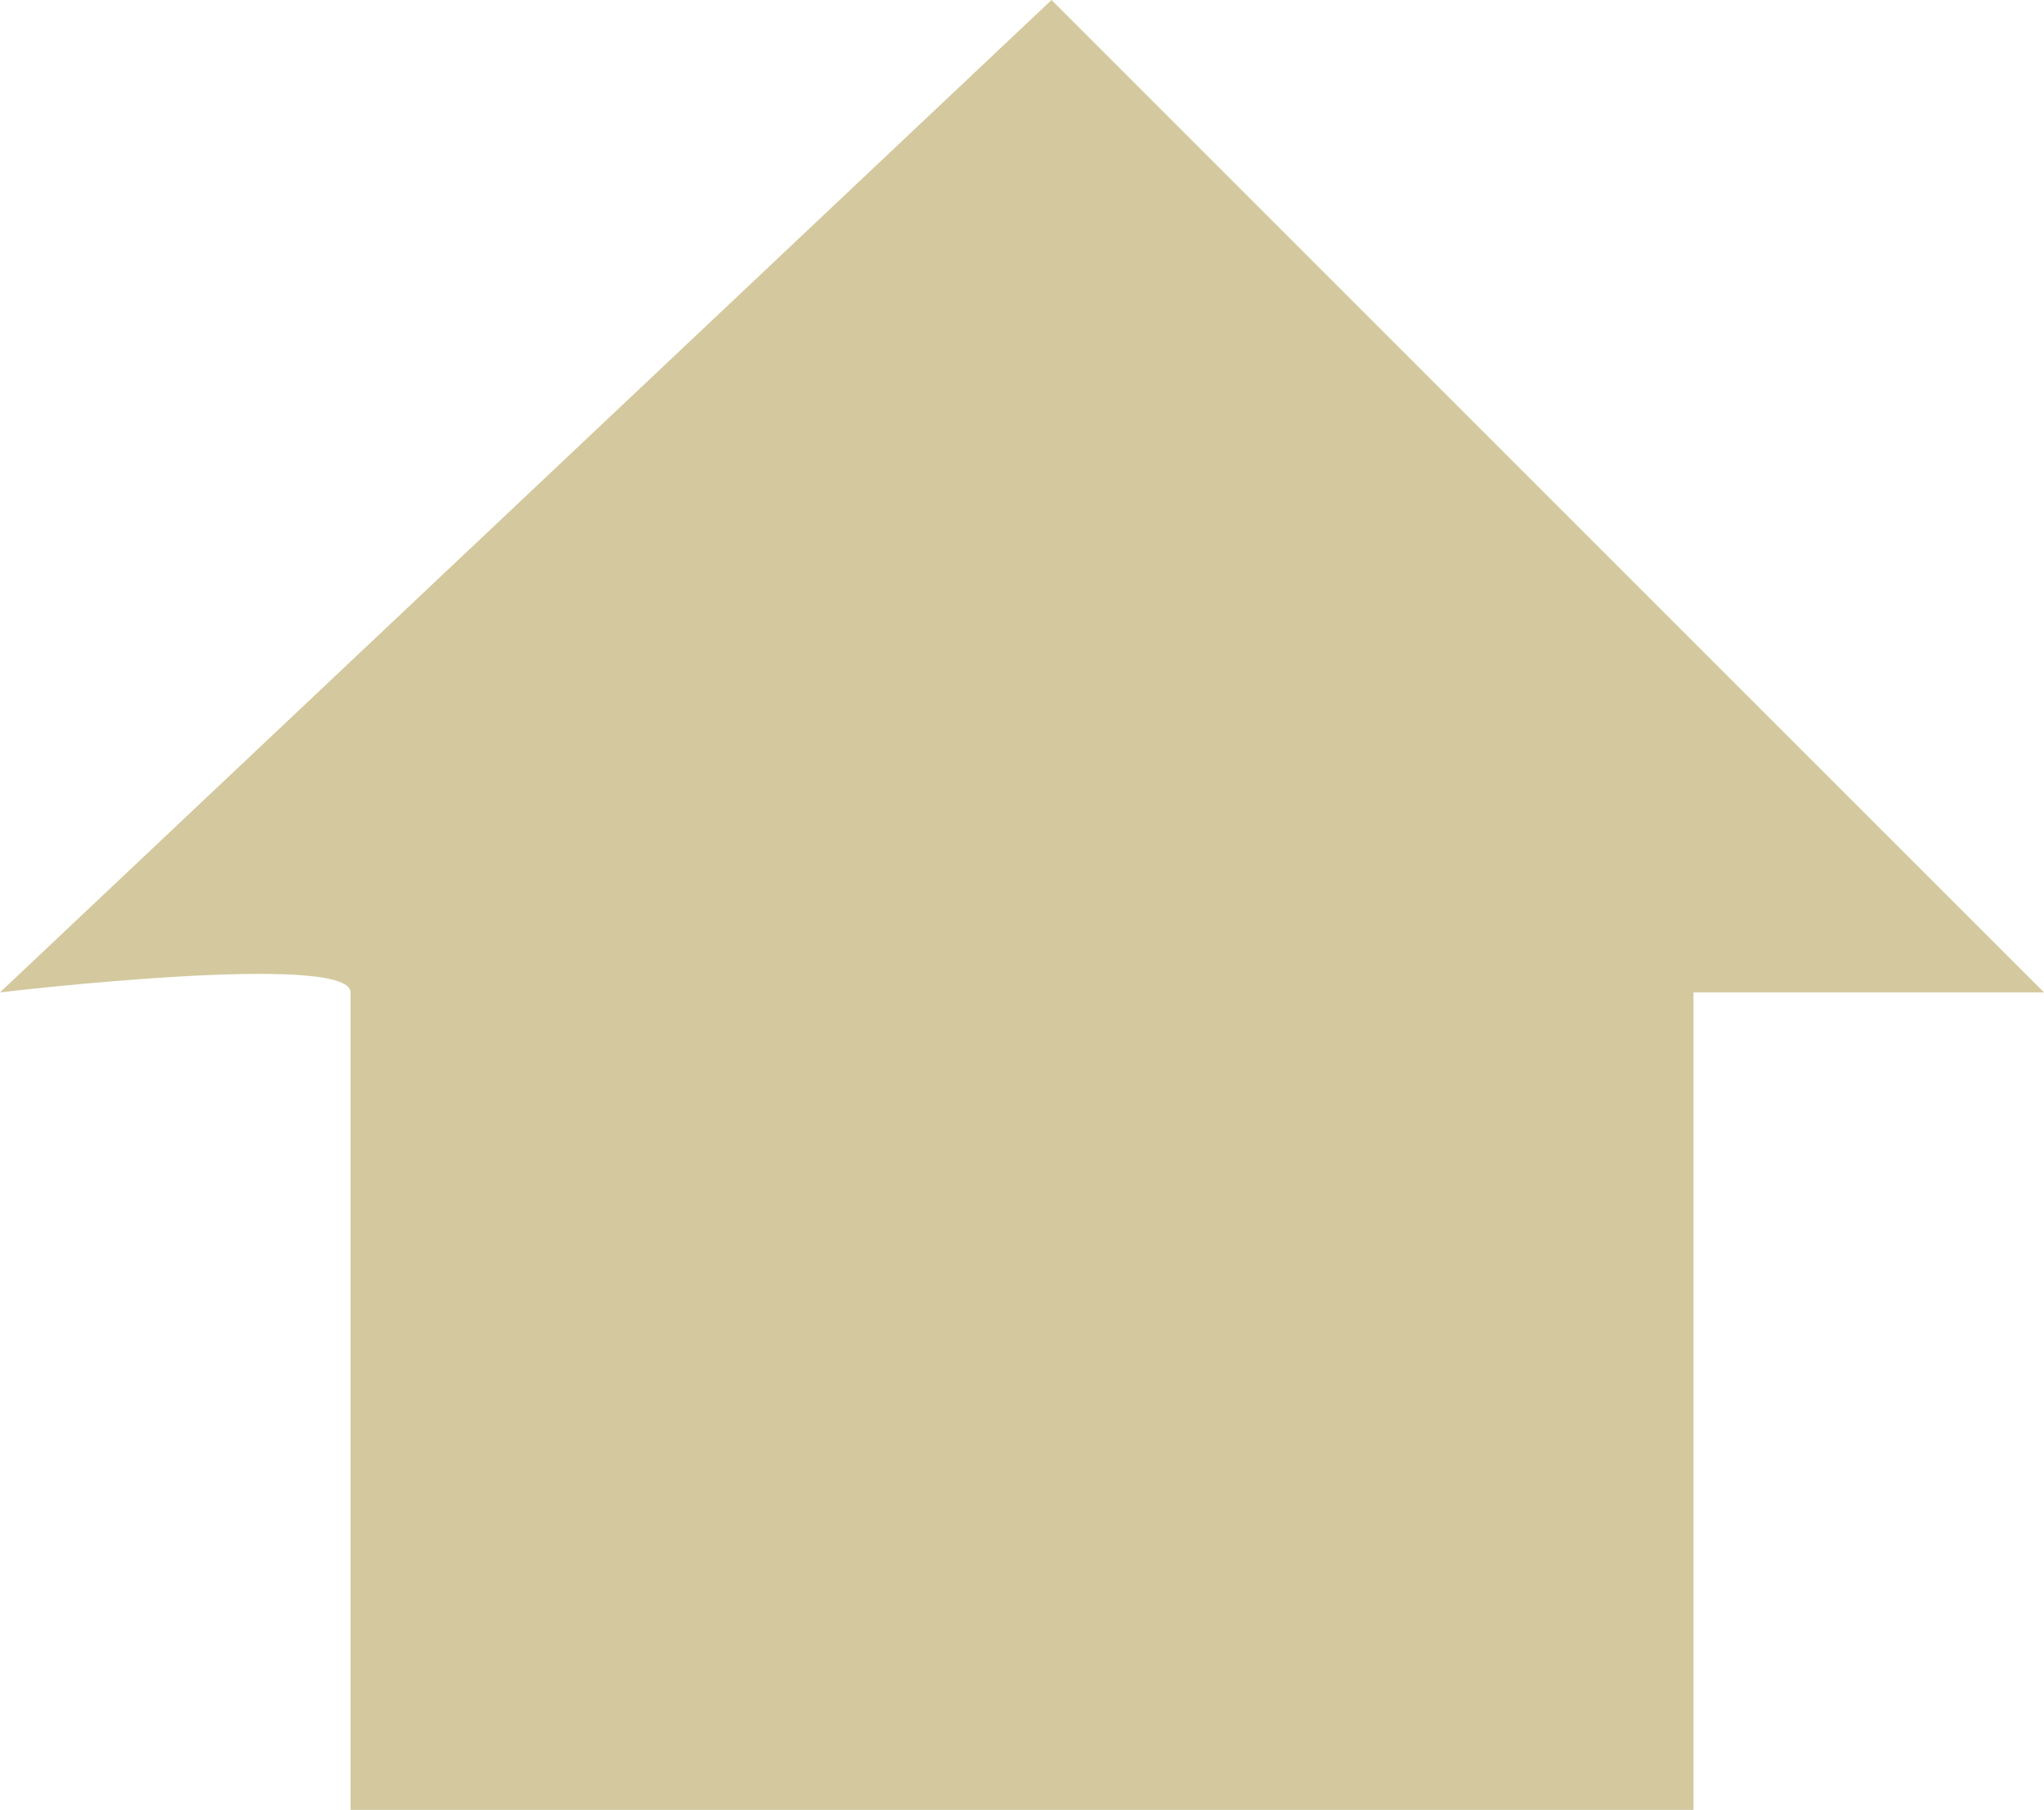 <?xml version="1.0" encoding="UTF-8"?><svg id="Layer_2" xmlns="http://www.w3.org/2000/svg" viewBox="0 0 27 23.91"><defs><style>.cls-1{fill:#d4c89e;}</style></defs><g id="Layer_1-2"><path class="cls-1" d="M4.63,13.11v10.8h17.74v-10.8h4.63L13.89,0,0,13.11s4.63-.55,4.63,0Z"/></g></svg>